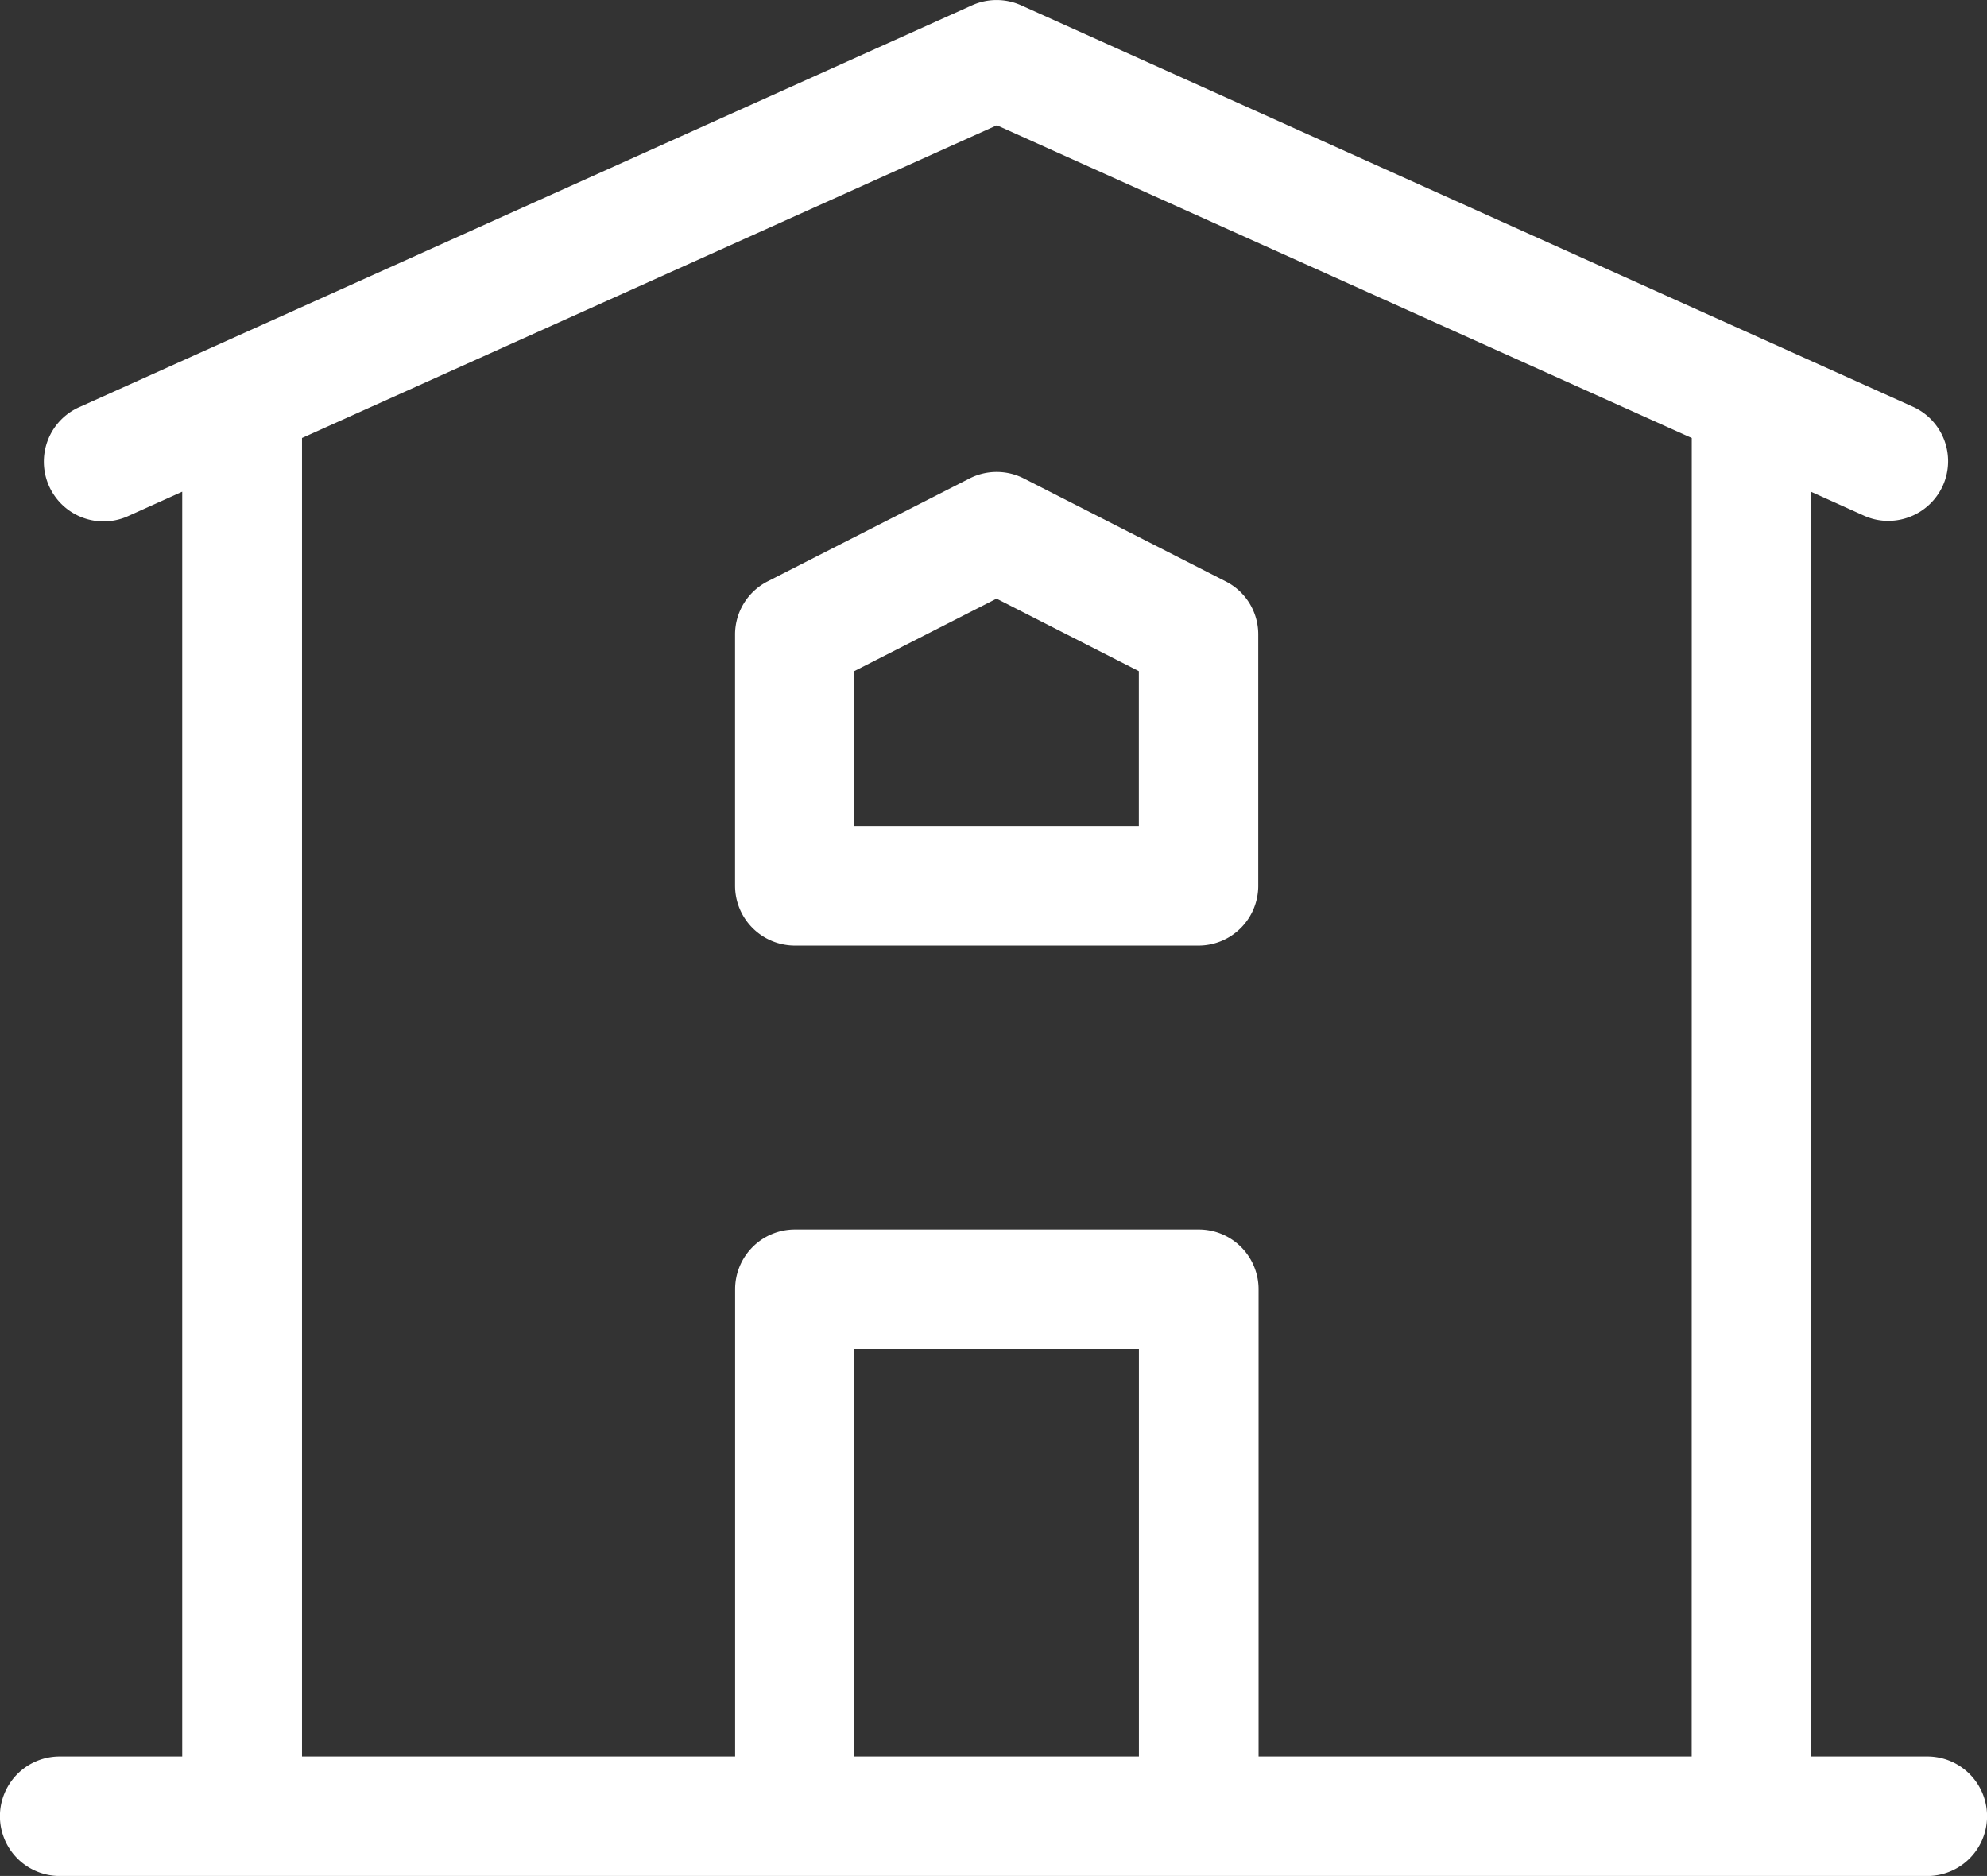 <svg xmlns="http://www.w3.org/2000/svg" width="30.554" height="28.842" viewBox="0 0 30.554 28.842">
  <rect x="0" y="0" width="30.554" height="28.842" fill="#333333" stroke="none"/>
  <g id="Group_518" data-name="Group 518" transform="translate(0 0)">
    <path id="Path_946" data-name="Path 946" d="M7507.169,4249.007h-1.791v-19.445l.814.367a.9.9,0,0,0,.376.081.922.922,0,0,0,.839-.541.918.918,0,0,0-.461-1.214l-13.713-6.172a.92.92,0,0,0-.753,0l-13.714,6.172a.918.918,0,1,0,.753,1.674l.815-.367v19.445h-1.884a.919.919,0,0,0,0,1.838h28.718a.919.919,0,0,0,0-1.838Zm-12.124,0h-4.376v-6.265h4.376Zm8.5,0h-6.66v-7.184a.919.919,0,0,0-.918-.918h-6.213a.919.919,0,0,0-.918.918v7.184h-6.66v-20.271l10.685-4.808,10.685,4.808Z" transform="translate(-7477.532 -4222.002)" fill="#fff"/>
    <path id="Path_947" data-name="Path 947" d="M7656.859,4343.8h6.213a.919.919,0,0,0,.918-.919v-3.862a.912.912,0,0,0-.5-.818l-3.105-1.583a.919.919,0,0,0-.834,0l-3.106,1.583a.917.917,0,0,0-.5.818v3.862A.921.921,0,0,0,7656.859,4343.8Zm.918-4.219,2.189-1.115,2.188,1.115v2.381h-4.378Z" transform="translate(-7644.642 -4329.262)" fill="#fff"/>
  </g>
</svg>
